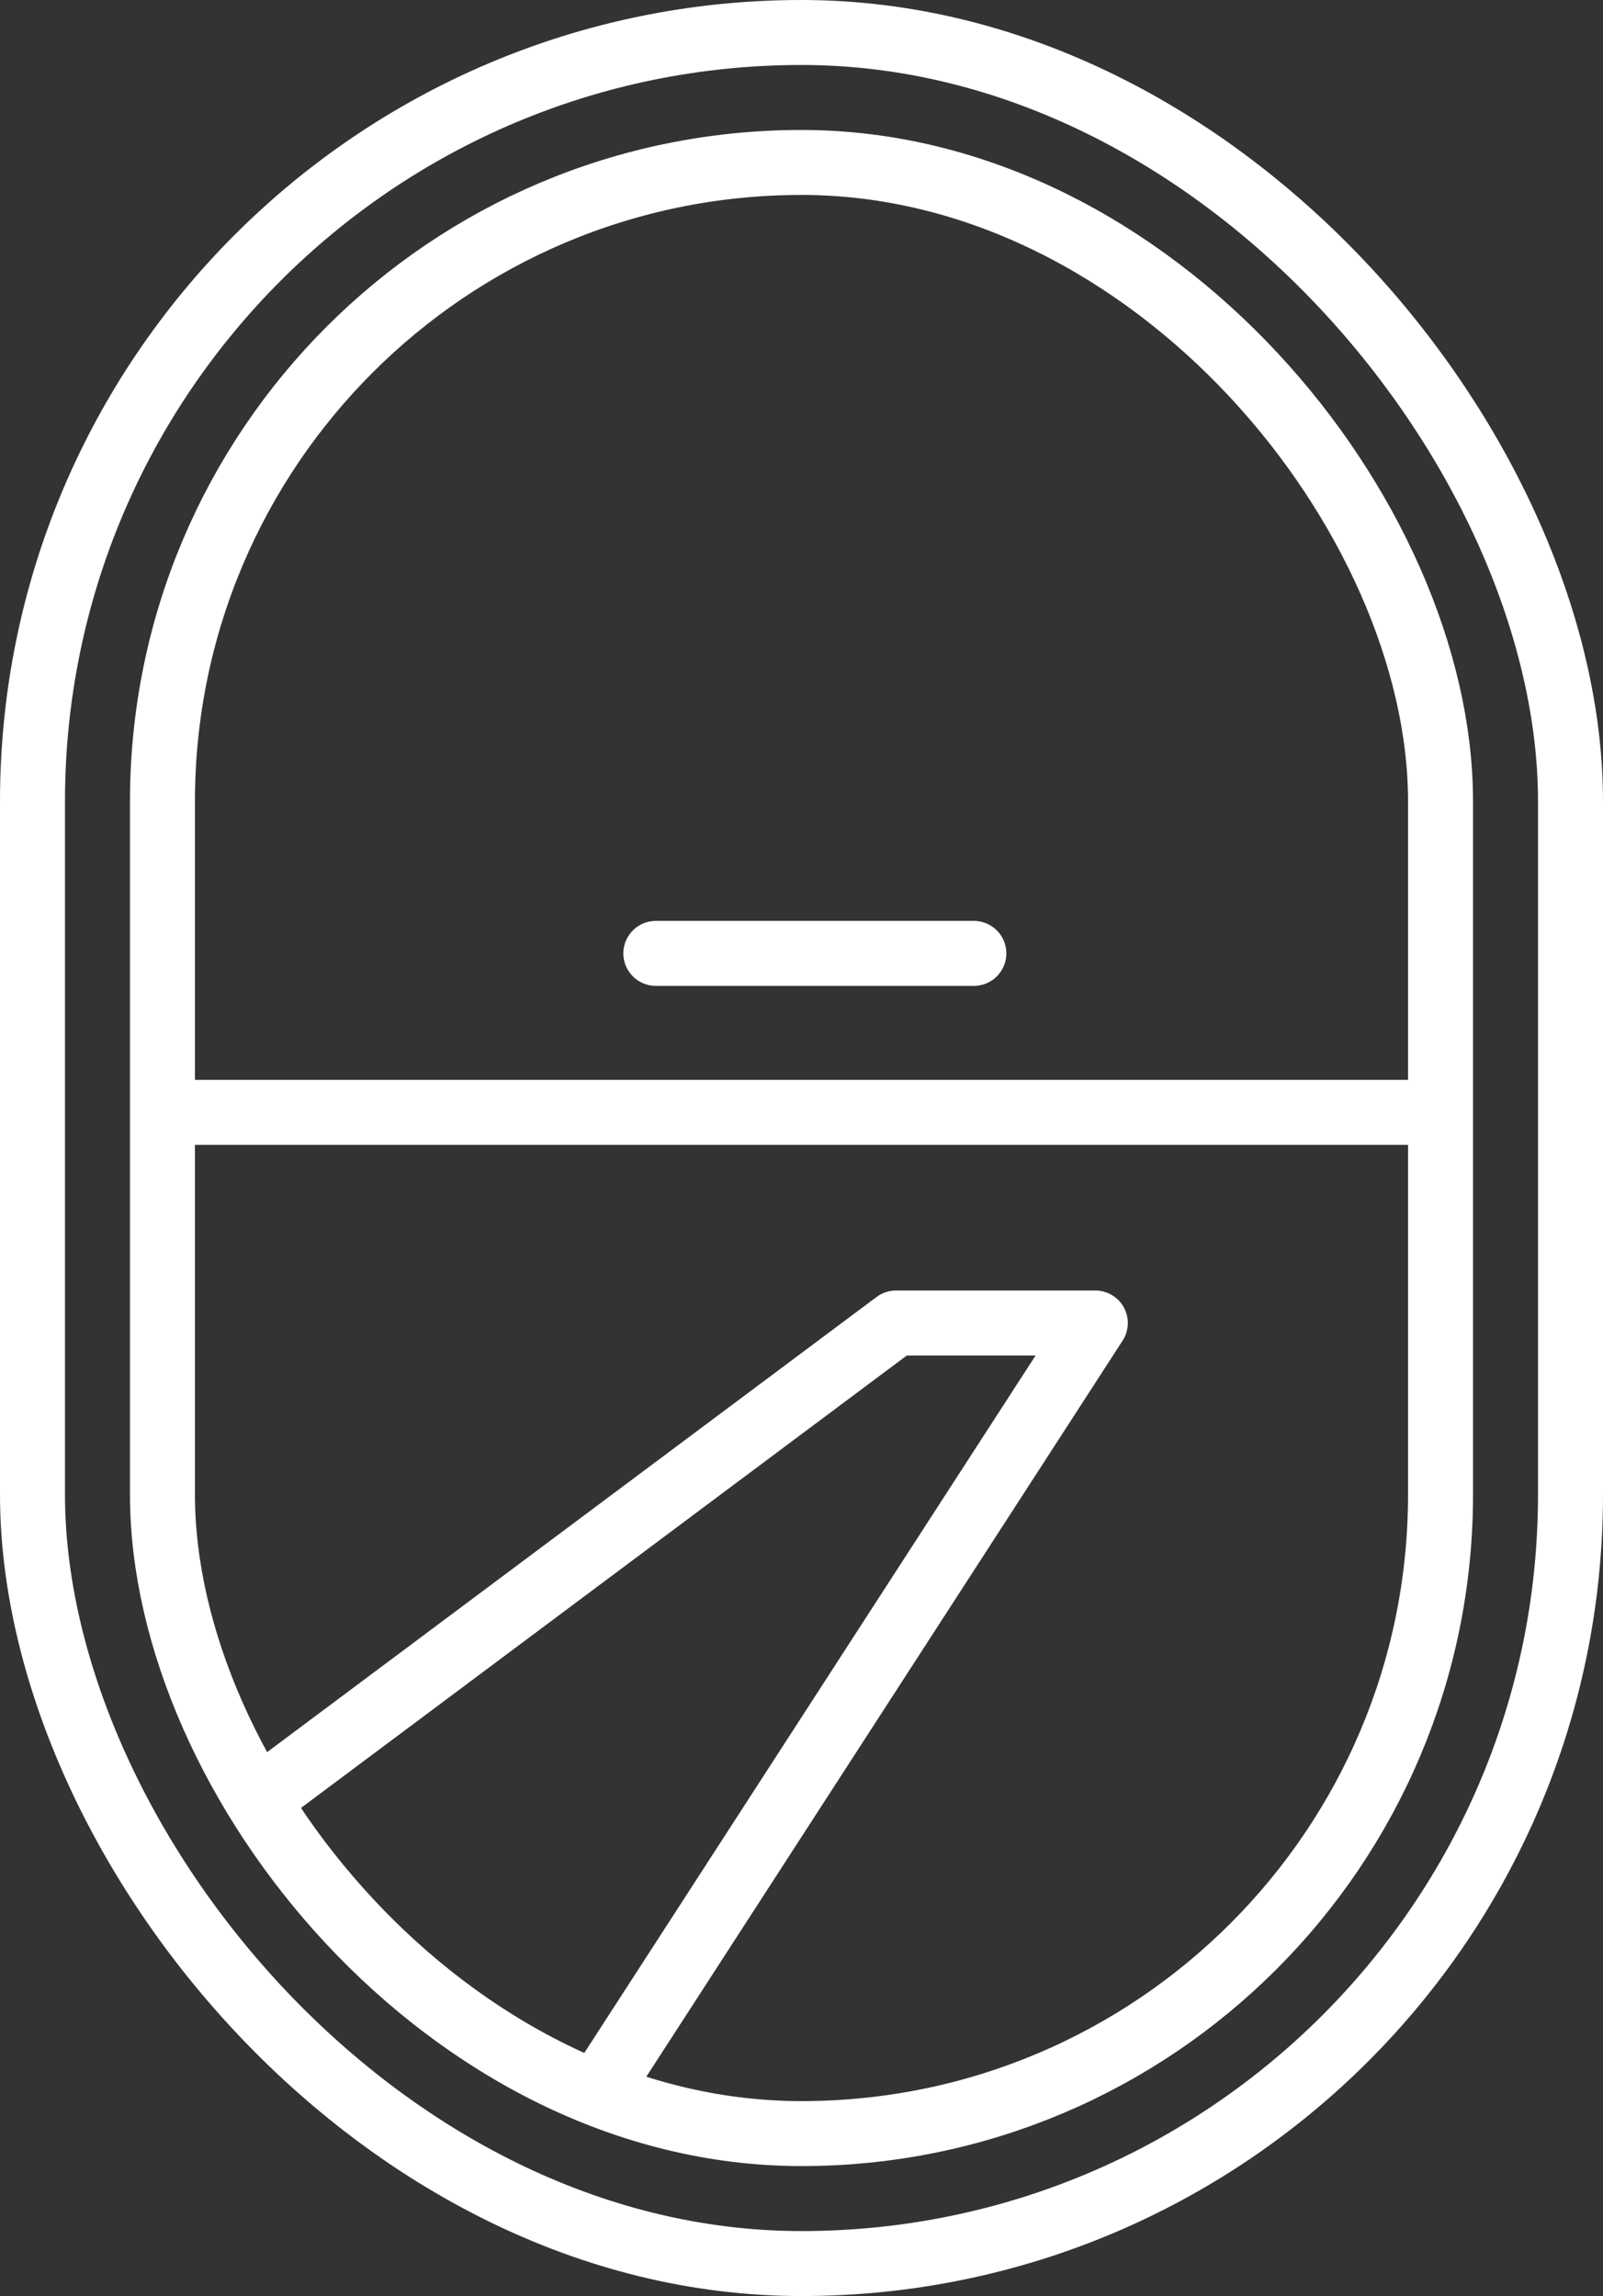 <svg xmlns="http://www.w3.org/2000/svg" width="37" height="53" viewBox="0 0 37 53">
  <rect x="0" y="0" width="37" height="53" fill="#333333" stroke="none"/>
  <g id="Group_103" data-name="Group 103" transform="translate(-1051 -935)">
    <g id="Rectangle_145" data-name="Rectangle 145" transform="translate(1051 935)" fill="none" stroke="#fff" stroke-width="1.5">
      <rect width="37" height="53" rx="18.5" stroke="none"/>
      <rect x="0.75" y="0.75" width="35.5" height="51.5" rx="17.75" fill="none"/>
    </g>
    <g id="Rectangle_146" data-name="Rectangle 146" transform="translate(1054 938)" fill="none" stroke="#fff" stroke-width="1.5">
      <rect width="31" height="47" rx="15.5" stroke="none"/>
      <rect x="0.75" y="0.75" width="29.5" height="45.5" rx="14.75" fill="none"/>
    </g>
    <line id="Line_3" data-name="Line 3" x2="28.442" transform="translate(1055.129 960.677)" fill="none" stroke="#fff" stroke-width="1.5"/>
    <line id="Line_4" data-name="Line 4" x2="7.34" transform="translate(1066.138 957.007)" fill="none" stroke="#fff" stroke-linecap="round" stroke-width="1.5"/>
    <path id="Path_49" data-name="Path 49" d="M1057.382,978.282l14.3-10.68h4.6l-11.408,17.631" transform="translate(0 -2.063)" fill="none" stroke="#fff" stroke-linecap="round" stroke-linejoin="round" stroke-width="1.5"/>
  </g>
</svg>
